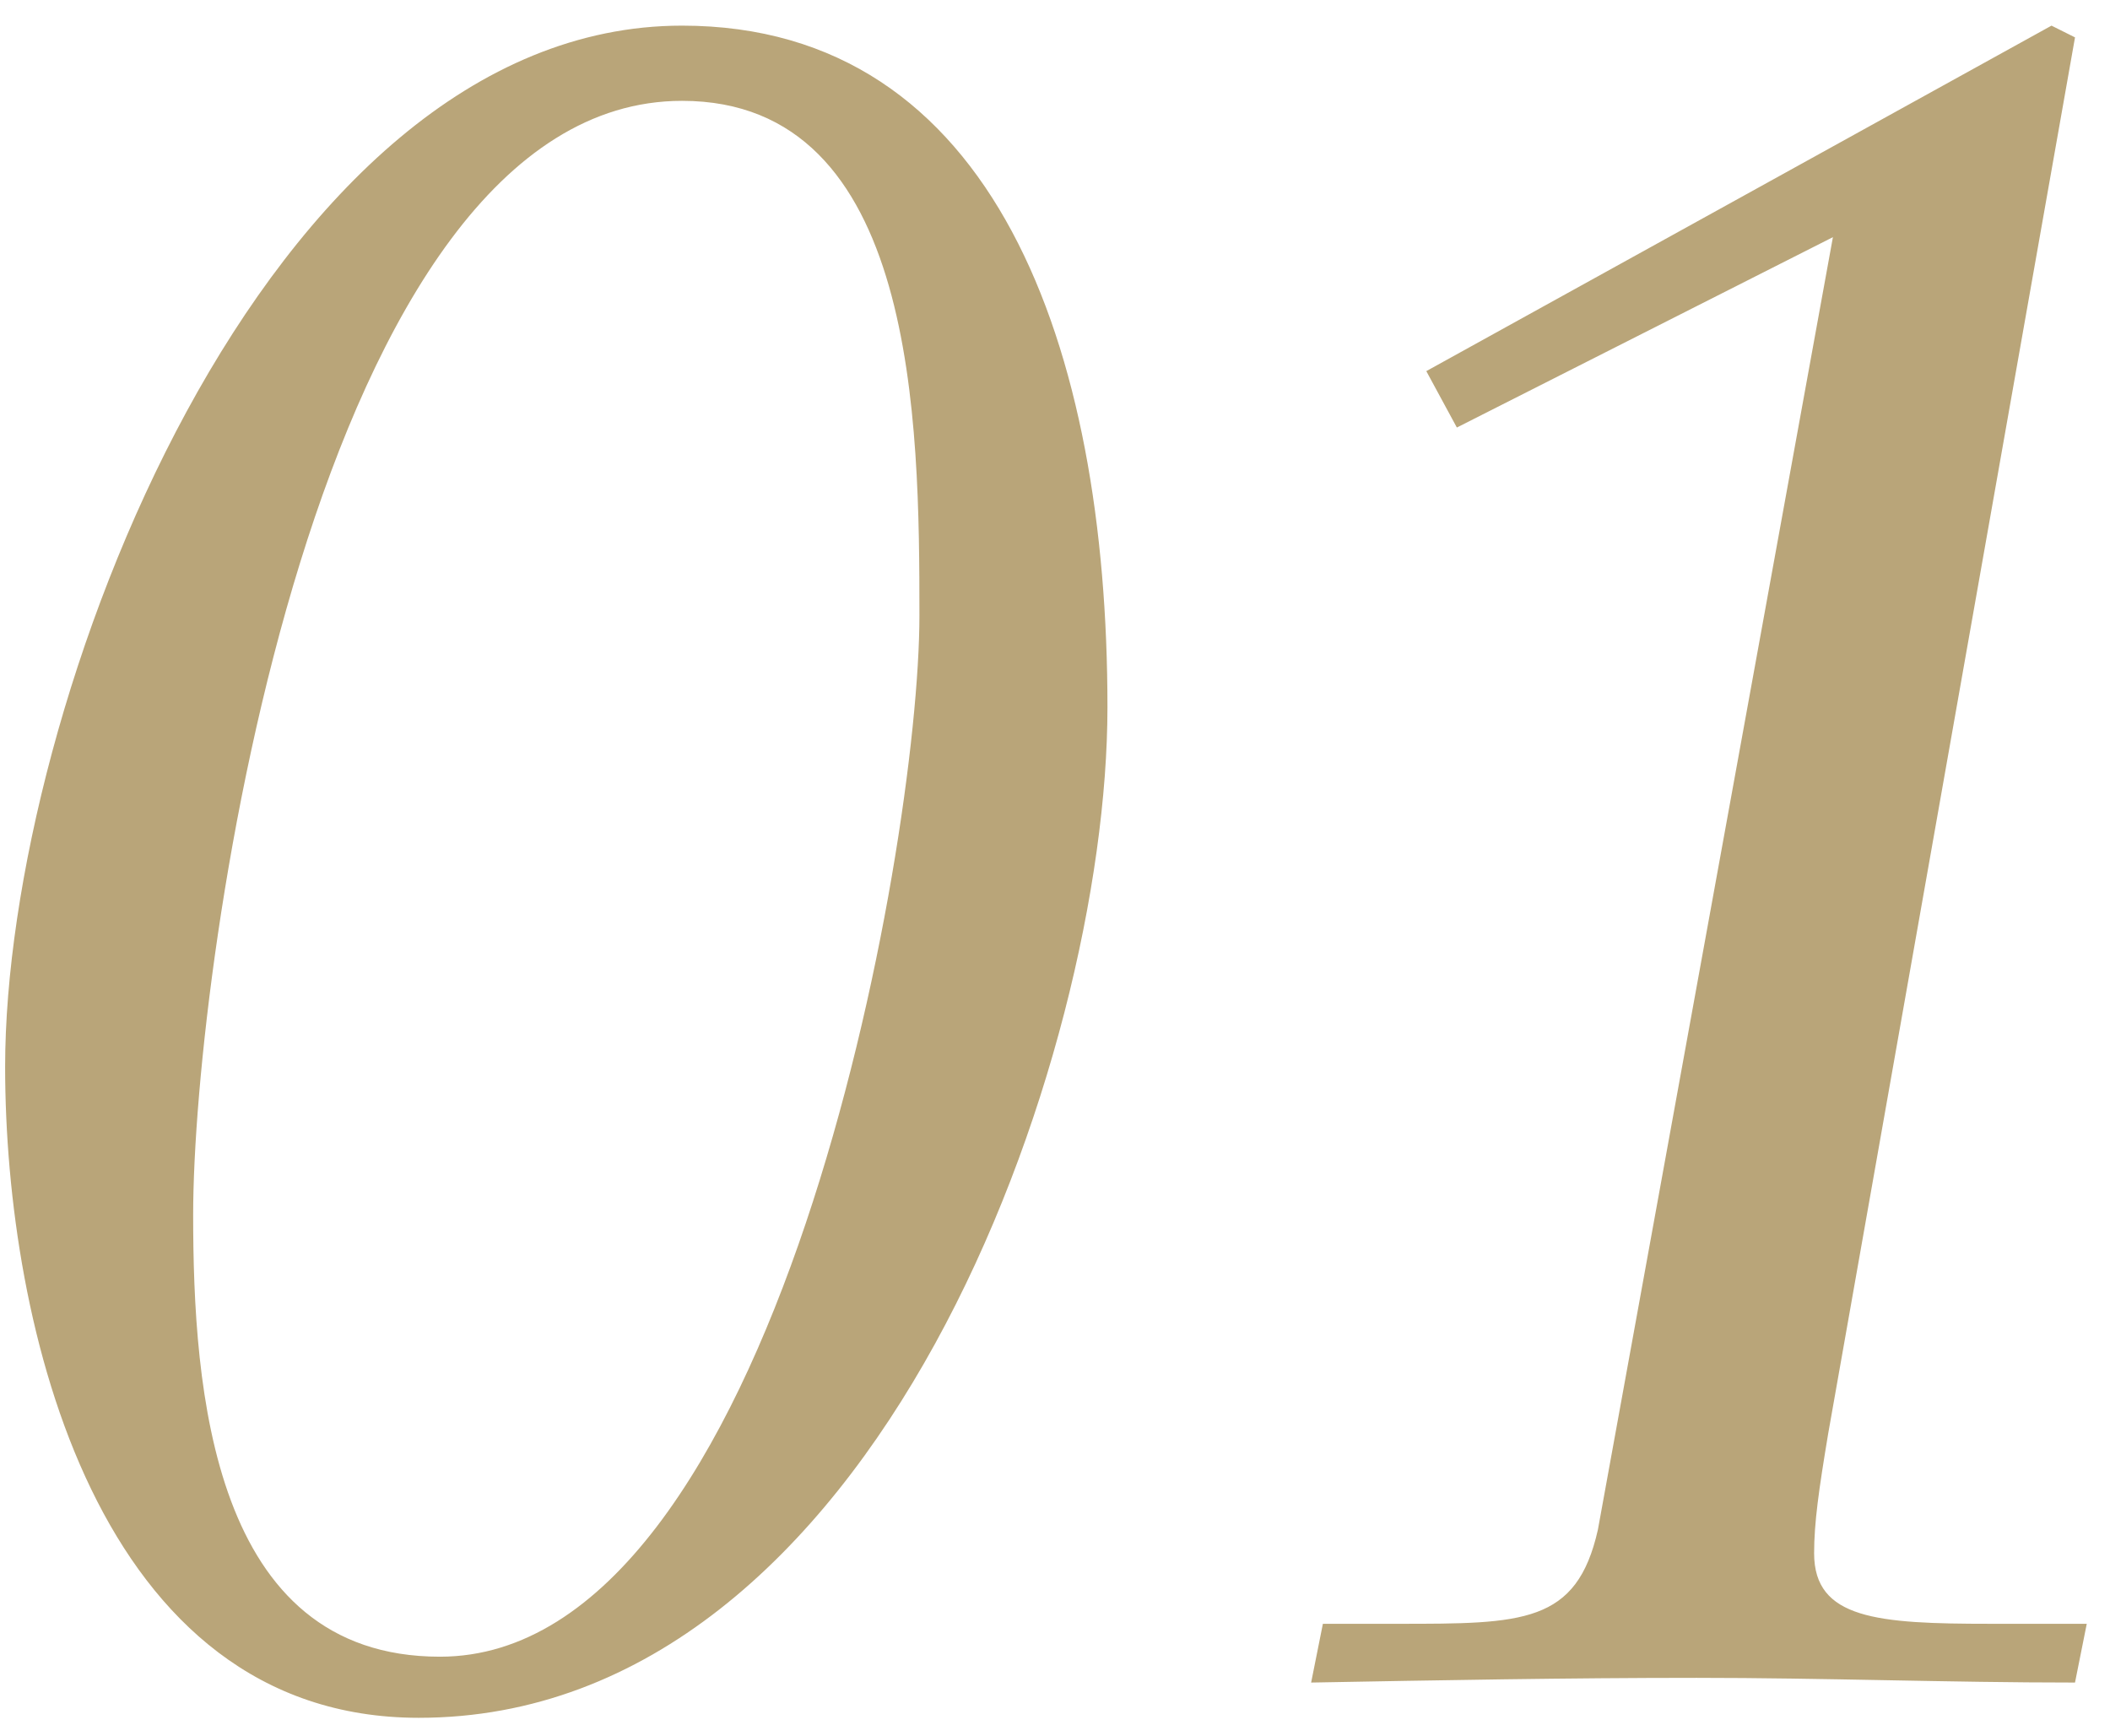 <svg width="79" height="65" fill="none" xmlns="http://www.w3.org/2000/svg"><path d="M.192 39.944C.192 26.48 9.872.96 25.536.96c11.704 0 15.928 12.056 15.928 25.52 0 13.112-8.624 37.84-25.784 37.84C3.624 64.32.192 49.624.192 39.944zm7.04 5.544c0 6.512.704 16.544 9.24 16.544 12.584 0 17.952-30.272 17.952-38.984 0-7.216-.088-19.272-8.888-19.272-13.728 0-18.304 32.208-18.304 41.712zM68.626 8.88l-14.08 7.128-1.144-2.112L76.81.96l.88.44-9.24 52.272c-.352 2.112-.528 3.344-.528 4.488 0 2.464 2.376 2.64 6.6 2.64h3.608l-.44 2.2c-4.752 0-9.416-.176-14.168-.176-4.84 0-9.592.088-14.432.176l.44-2.2h2.816c4.664 0 6.688 0 7.48-3.52l8.8-48.4z" fill="#B9A579"/></svg>